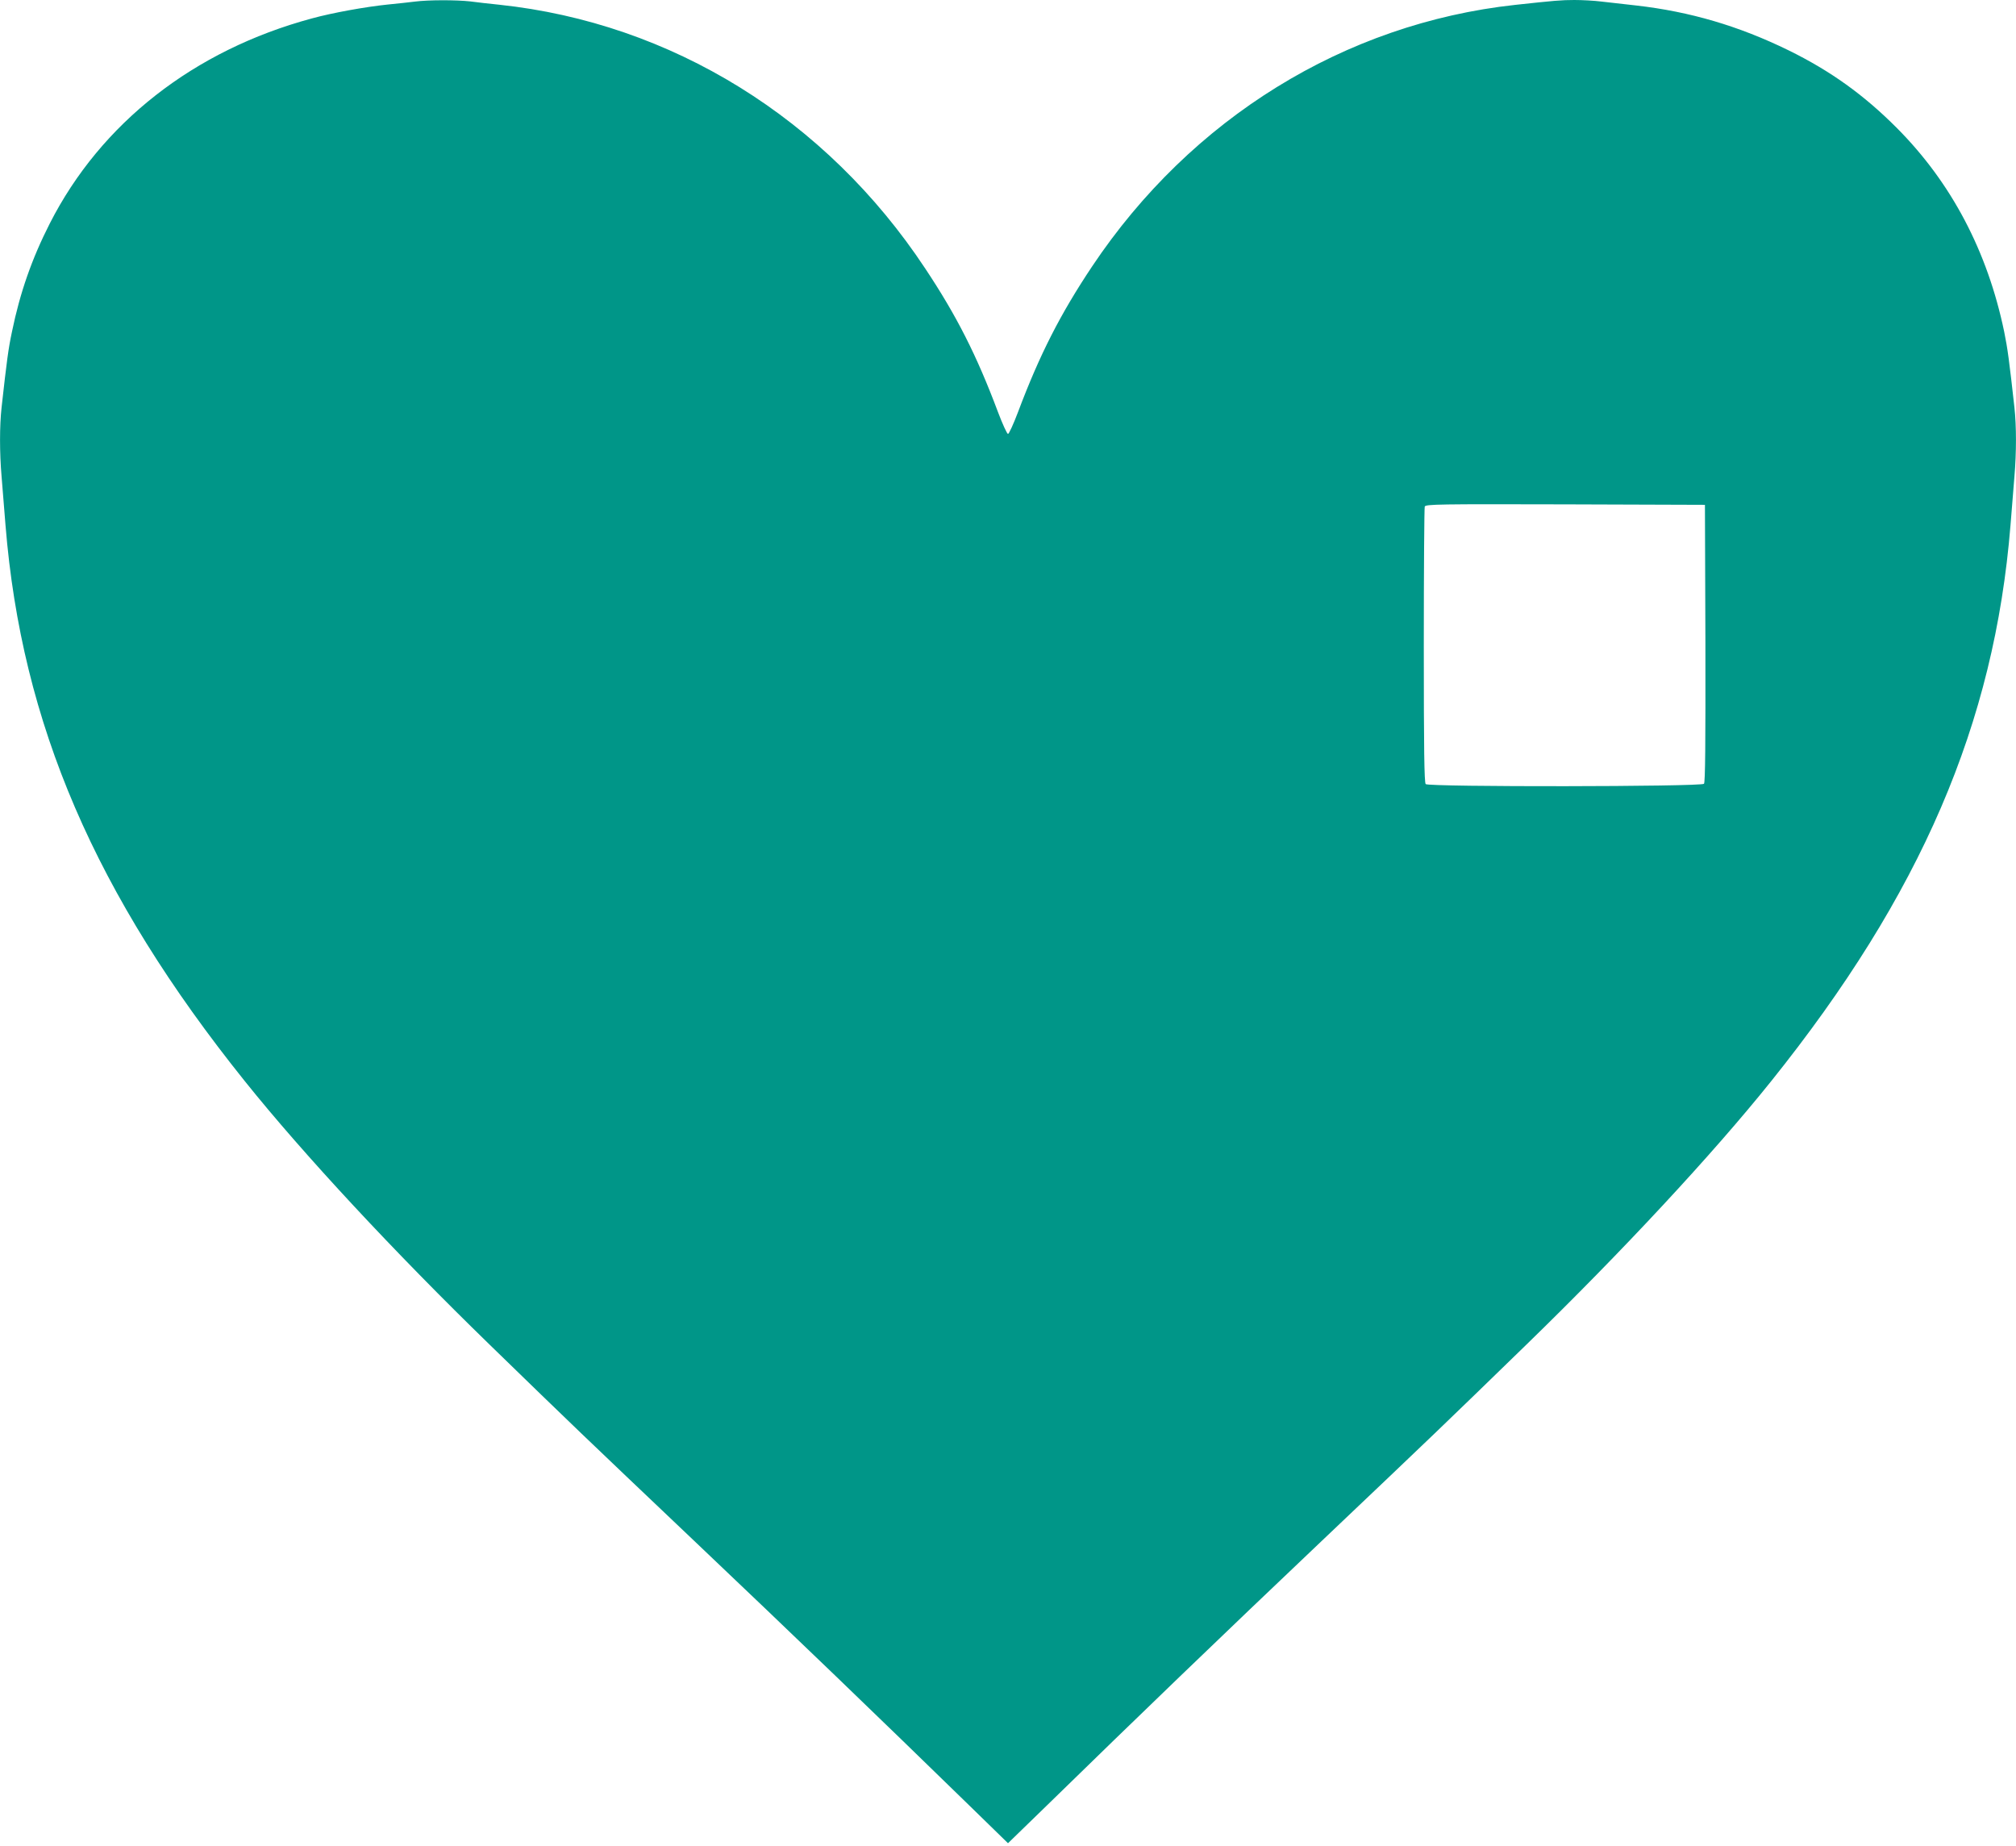 <?xml version="1.0" standalone="no"?>
<!DOCTYPE svg PUBLIC "-//W3C//DTD SVG 20010904//EN"
 "http://www.w3.org/TR/2001/REC-SVG-20010904/DTD/svg10.dtd">
<svg version="1.0" xmlns="http://www.w3.org/2000/svg"
 width="1280pt" height="1172pt" viewBox="0 0 1280 1172"
 preserveAspectRatio="xMidYMid meet">
<g transform="translate(0,1172) scale(0.1,-0.1)"
fill="#009688" stroke="none">
<path d="M2635 11710 c-33 -4 -112 -13 -175 -19 -137 -14 -349 -52 -480 -88
-749 -202 -1340 -665 -1664 -1302 -114 -224 -189 -439 -240 -687 -23 -108 -33
-184 -66 -481 -13 -118 -13 -286 0 -438 5 -66 17 -205 25 -310 102 -1259 568
-2343 1521 -3531 372 -464 947 -1082 1553 -1671 535 -520 583 -566 1296 -1243
652 -619 1165 -1113 1753 -1686 l242 -236 243 236 c587 573 1100 1067 1752
1686 713 677 761 723 1296 1243 606 589 1181 1207 1553 1671 953 1188 1419
2272 1521 3531 8 105 20 244 25 310 13 152 13 320 0 438 -33 297 -43 373 -65
481 -106 510 -335 945 -680 1292 -211 212 -423 364 -690 495 -315 154 -624
245 -965 284 -74 8 -174 20 -221 25 -47 6 -125 10 -173 10 -82 0 -127 -4 -376
-31 -1082 -118 -2057 -720 -2685 -1659 -203 -304 -334 -561 -471 -925 -29 -77
-58 -140 -64 -140 -6 0 -35 63 -64 140 -135 360 -263 612 -462 911 -629 951
-1611 1558 -2704 1674 -58 6 -141 15 -184 21 -91 10 -264 10 -351 -1z m8193
-4074 c1 -641 -1 -882 -9 -892 -16 -19 -1748 -21 -1767 -2 -9 9 -12 218 -12
879 0 477 3 875 6 883 6 15 91 16 893 14 l886 -3 3 -879z"/>
</g>
</svg>
